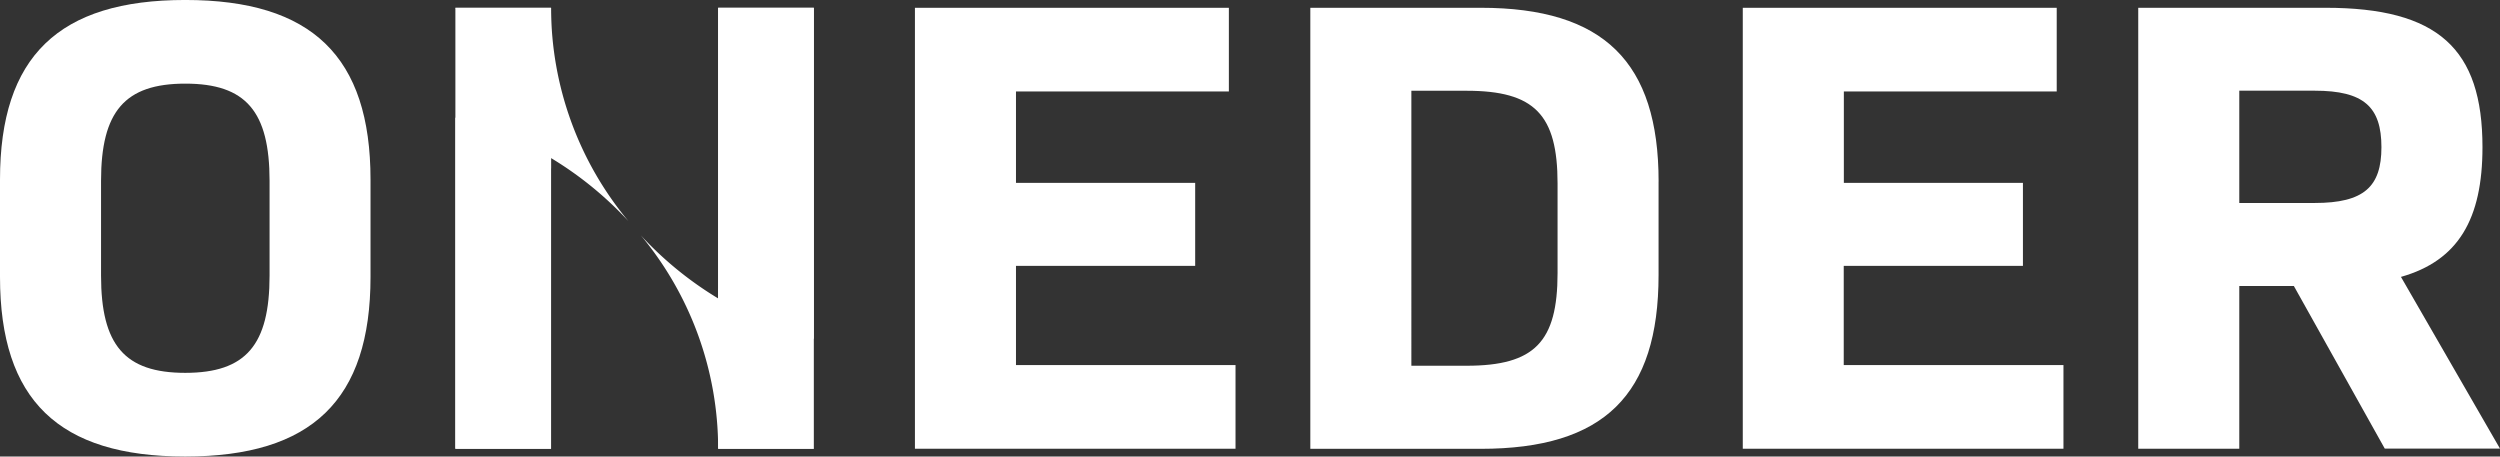 <svg xmlns="http://www.w3.org/2000/svg" xmlns:xlink="http://www.w3.org/1999/xlink" width="115" height="21" viewBox="0 0 115 21"><rect x="0" y="0" width="115" height="21" fill="#333333" stroke="none"/><defs><style>.a{fill:#fff;}.b{clip-path:url(#a);}</style><clipPath id="a"><rect class="a" width="115" height="21"/></clipPath></defs><g class="b"><path class="a" d="M0,12.738V8.264C0,2.6,2.7,0,8.522,0s8.522,2.6,8.522,8.263v4.475c0,5.668-2.7,8.263-8.522,8.263S0,18.406,0,12.738m12.4-.06V8.323c0-3.192-1.085-4.475-3.874-4.475S4.648,5.132,4.648,8.323v4.355c0,3.192,1.085,4.474,3.874,4.474S12.4,15.87,12.4,12.678" transform="translate(0 -0.001)"/><path class="a" d="M326.147,19.188v3.848H311.4V2.752h14.441V6.6h-9.793v4.206h8.243v3.818h-8.243v4.564Z" transform="translate(-269.313 -2.394)"/><path class="a" d="M462.019,10.746v4.3c0,5.519-2.51,7.994-8.181,7.994H446V2.752h7.84c5.671,0,8.181,2.506,8.181,7.994m-4.648.089c0-3.162-1.054-4.266-4.184-4.266h-2.541V19.218h2.541c3.13,0,4.184-1.1,4.184-4.266Z" transform="translate(-385.725 -2.394)"/><path class="a" d="M607.964,19.188v3.848H593.213V2.752h14.441V6.6h-9.792v4.206H606.1v3.818h-8.243v4.564Z" transform="translate(-513.045 -2.394)"/><path class="a" d="M734.973,15.55h-2.51v7.487h-4.648V2.753h8.615c5.175,0,7.22,1.879,7.22,6.413,0,3.311-1.116,5.22-3.75,5.966l4.556,7.9h-5.3Zm-2.51-3.818h3.471c2.262,0,3.068-.746,3.068-2.565,0-1.849-.806-2.6-3.068-2.6h-3.471Z" transform="translate(-629.456 -2.395)"/><path class="a" d="M159.41,2.757a15.332,15.332,0,0,0,3.557,9.811,16.288,16.288,0,0,0-3.558-2.9v.474l-.432-.726-3.968-6.659h4.4Z" transform="translate(-134.06 -2.396)"/><path class="a" d="M226.085,93.049h-4.4a15.349,15.349,0,0,0-3.556-9.815,16.236,16.236,0,0,0,3.556,2.9v-.472l.431.725Z" transform="translate(-188.65 -72.407)"/><path class="a" d="M248.84,2.754V17.983a16.508,16.508,0,0,1-3.97-1.607c-.145-.081-.289-.165-.431-.252V2.754Z" transform="translate(-211.404 -2.396)"/><path class="a" d="M159.408,43.453V56.826h-4.4V41.594a16.6,16.6,0,0,1,3.968,1.607c.146.081.291.165.432.252" transform="translate(-134.06 -36.183)"/><rect class="a" width="4.402" height="20.284" transform="translate(33.034 0.358)"/><rect class="a" width="4.4" height="20.284" transform="translate(20.948 0.358)"/></g></svg>